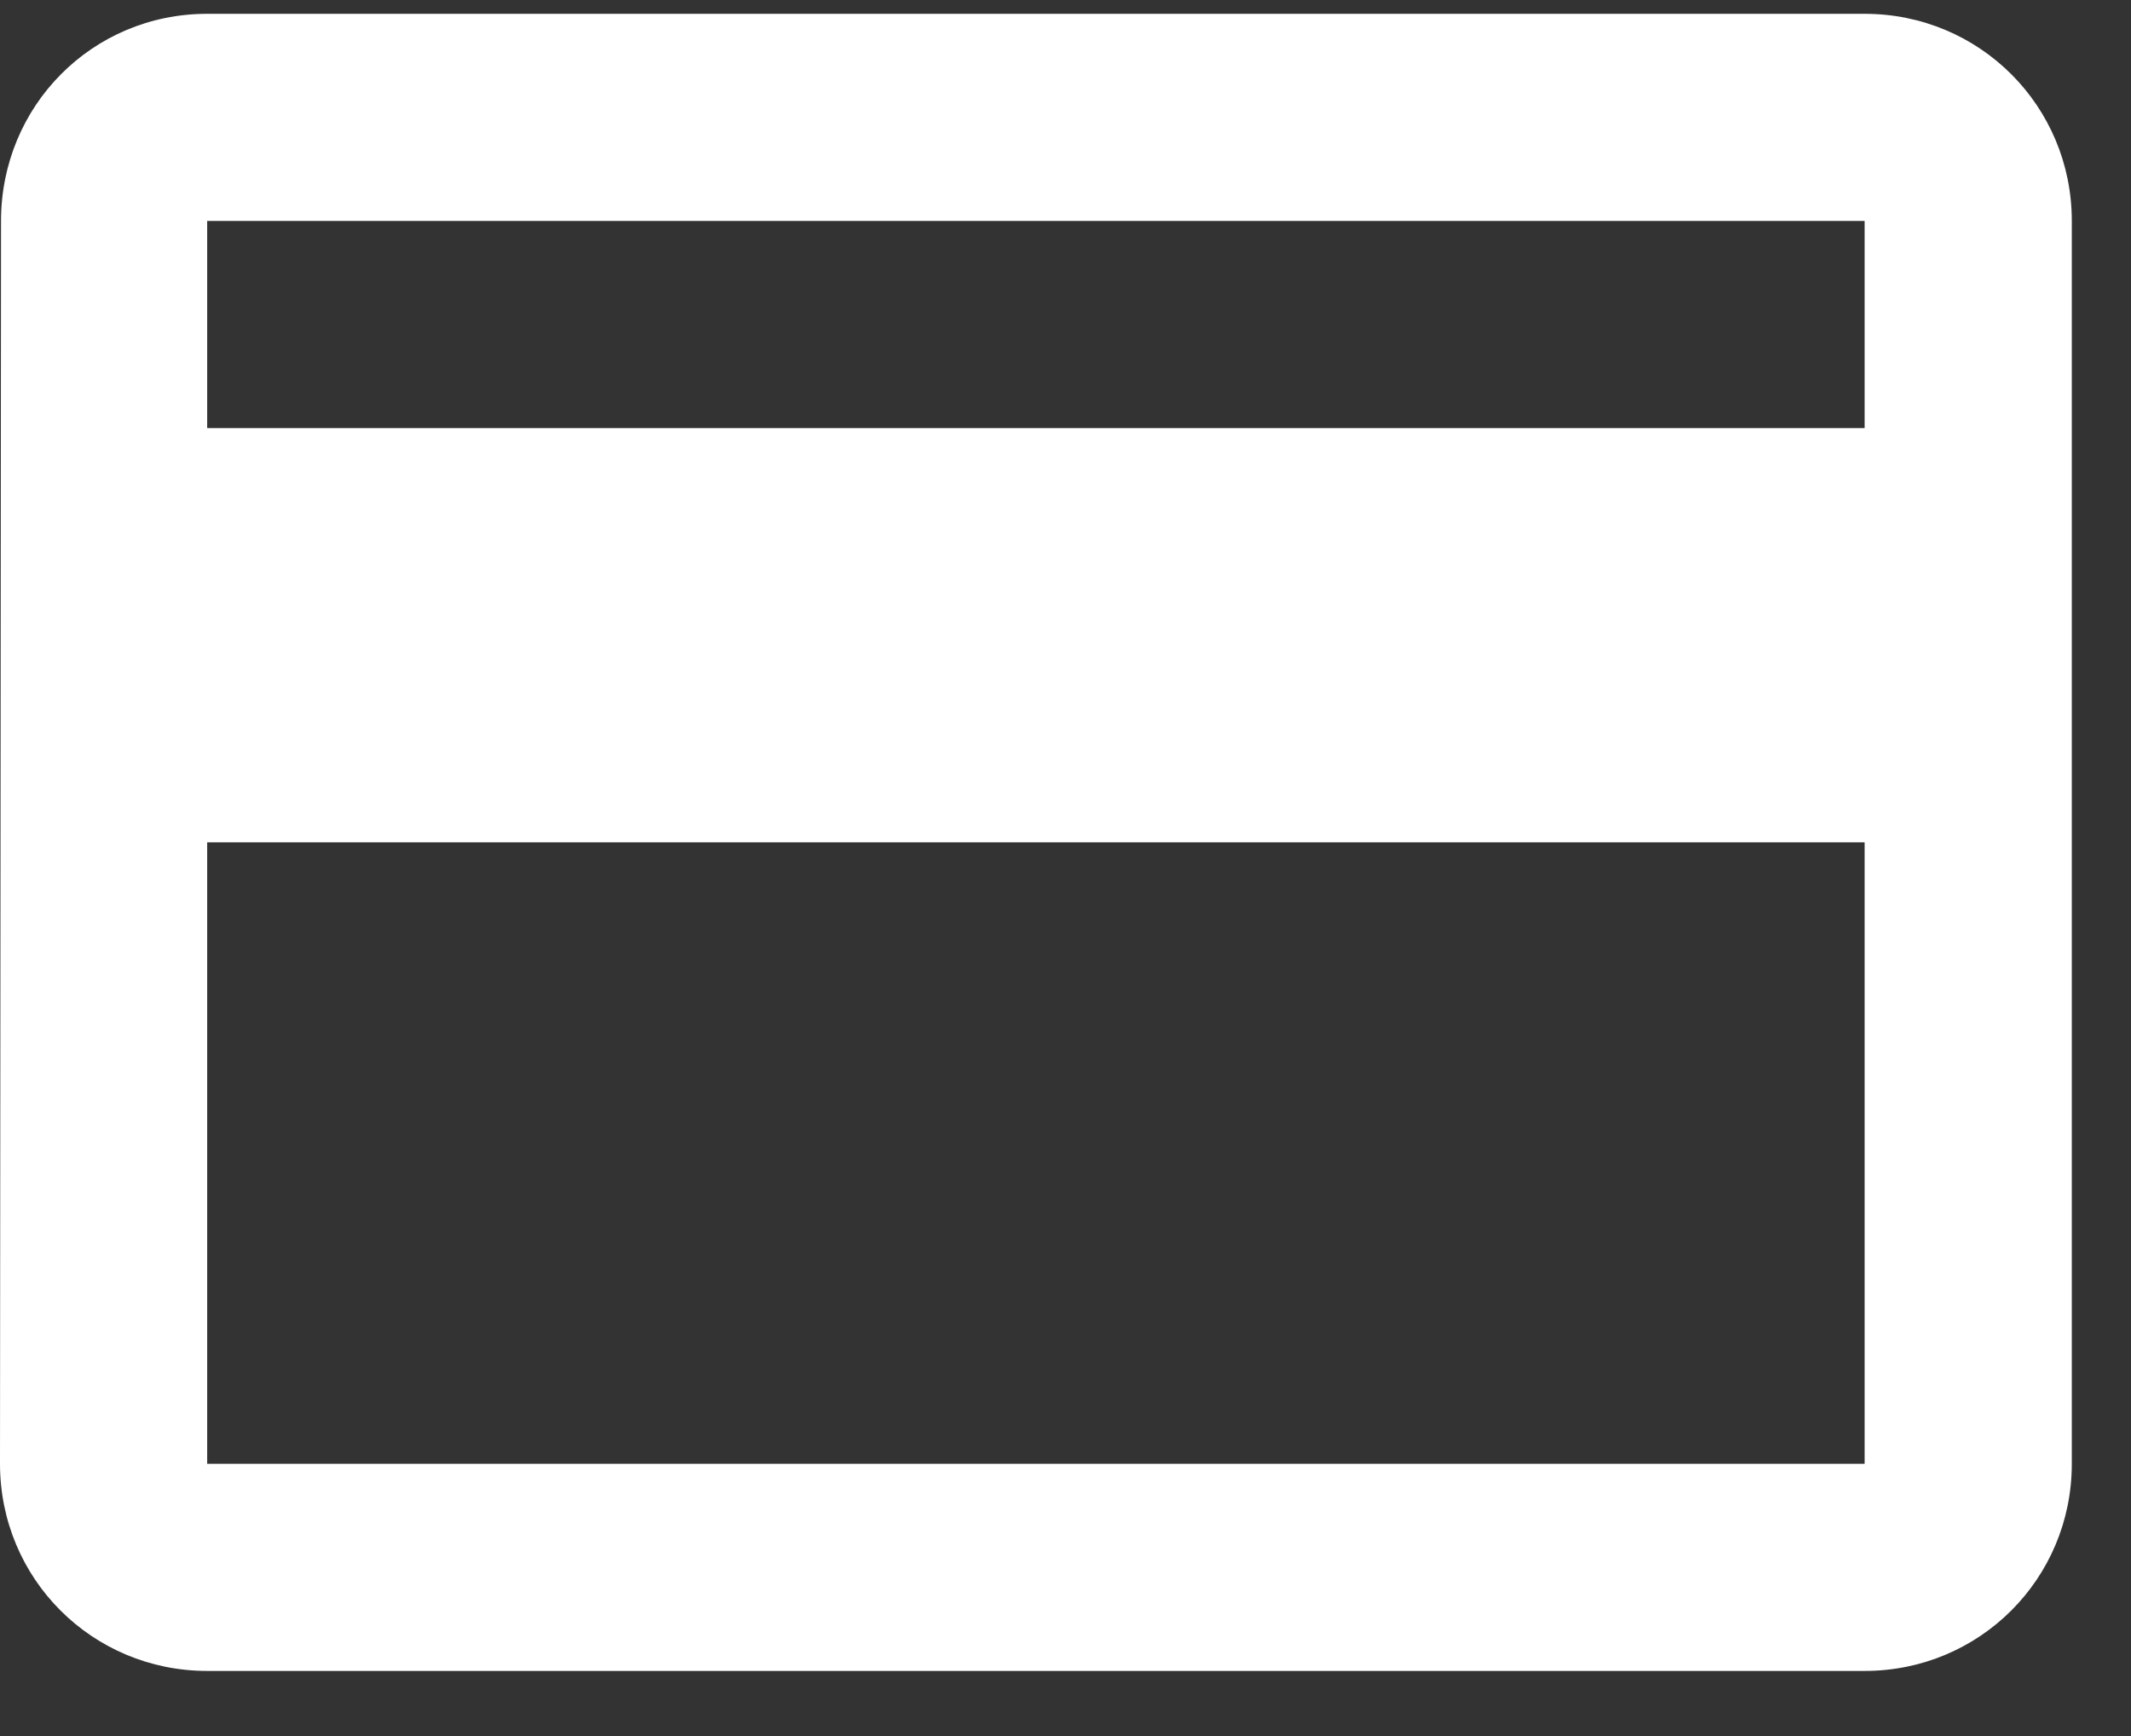 <svg xmlns:xlink="http://www.w3.org/1999/xlink" xmlns="http://www.w3.org/2000/svg" width="27" height="22" viewBox="0 0 27 22" fill="none">
<rect x="0" y="0" width="27" height="22" fill="#333333" stroke="none"/>
<path d="M23.625 0.175H2.625C1.168 0.175 0.013 1.343 0.013 2.8L0 18.55C0 20.007 1.168 21.175 2.625 21.175H23.625C25.082 21.175 26.25 20.007 26.25 18.55V2.8C26.25 1.343 25.082 0.175 23.625 0.175ZM23.625 18.55H2.625V10.675H23.625V18.55ZM23.625 5.425H2.625V2.8H23.625V5.425Z" fill="white"/>
</svg>